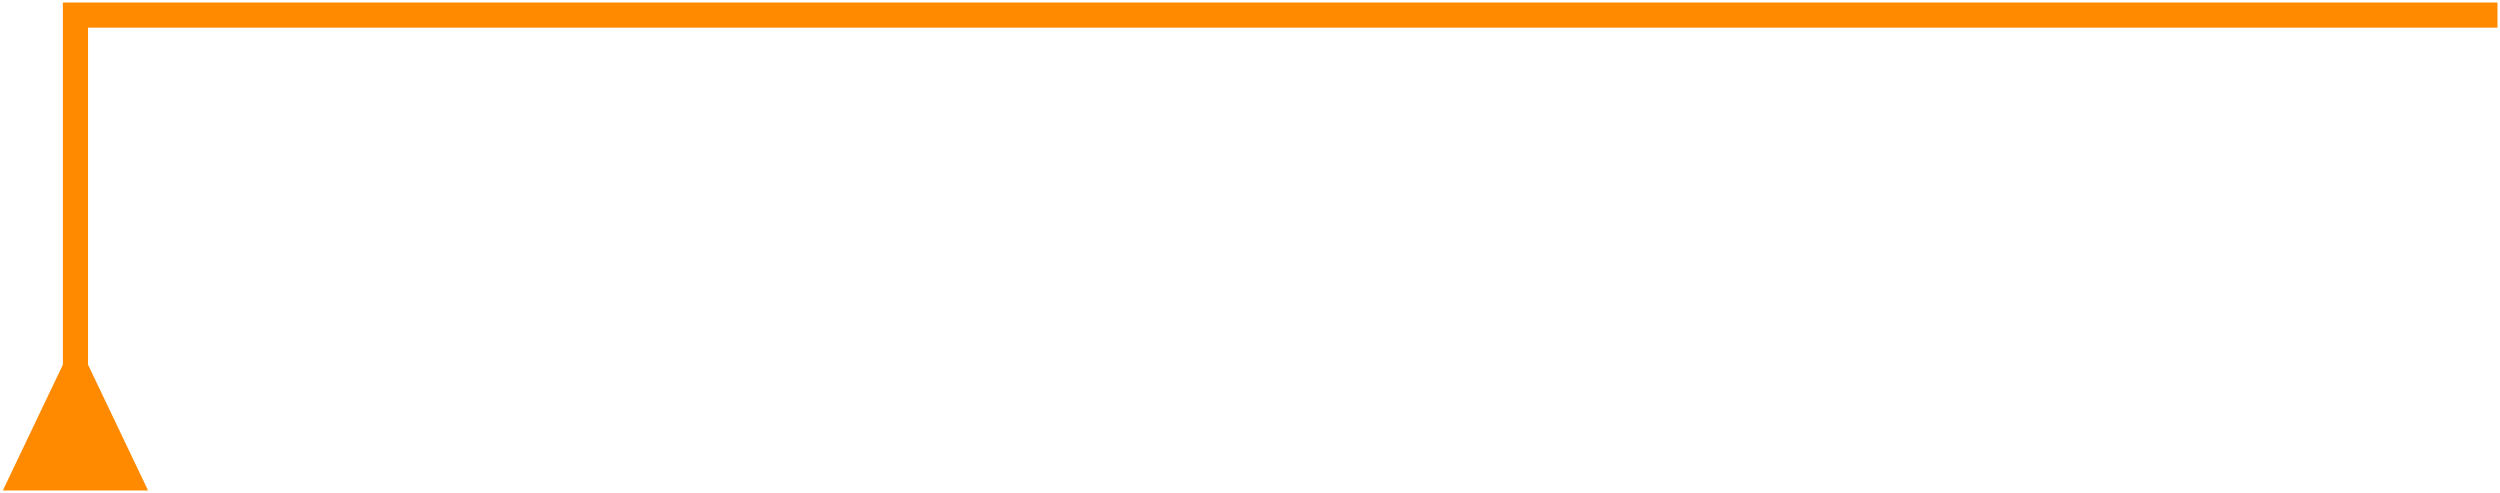 <?xml version="1.0" encoding="UTF-8"?> <svg xmlns="http://www.w3.org/2000/svg" width="497" height="98" viewBox="0 0 497 98" fill="none"> <path d="M15 3V0.5H12.5V3H15ZM12.5 72.5L0.566 97.5H29.434L17.5 72.5H12.5ZM496.5 0.5H15V5.5H496.5V0.5ZM12.5 3V75H17.5V3H12.5Z" fill="#FF8A00"></path> </svg> 